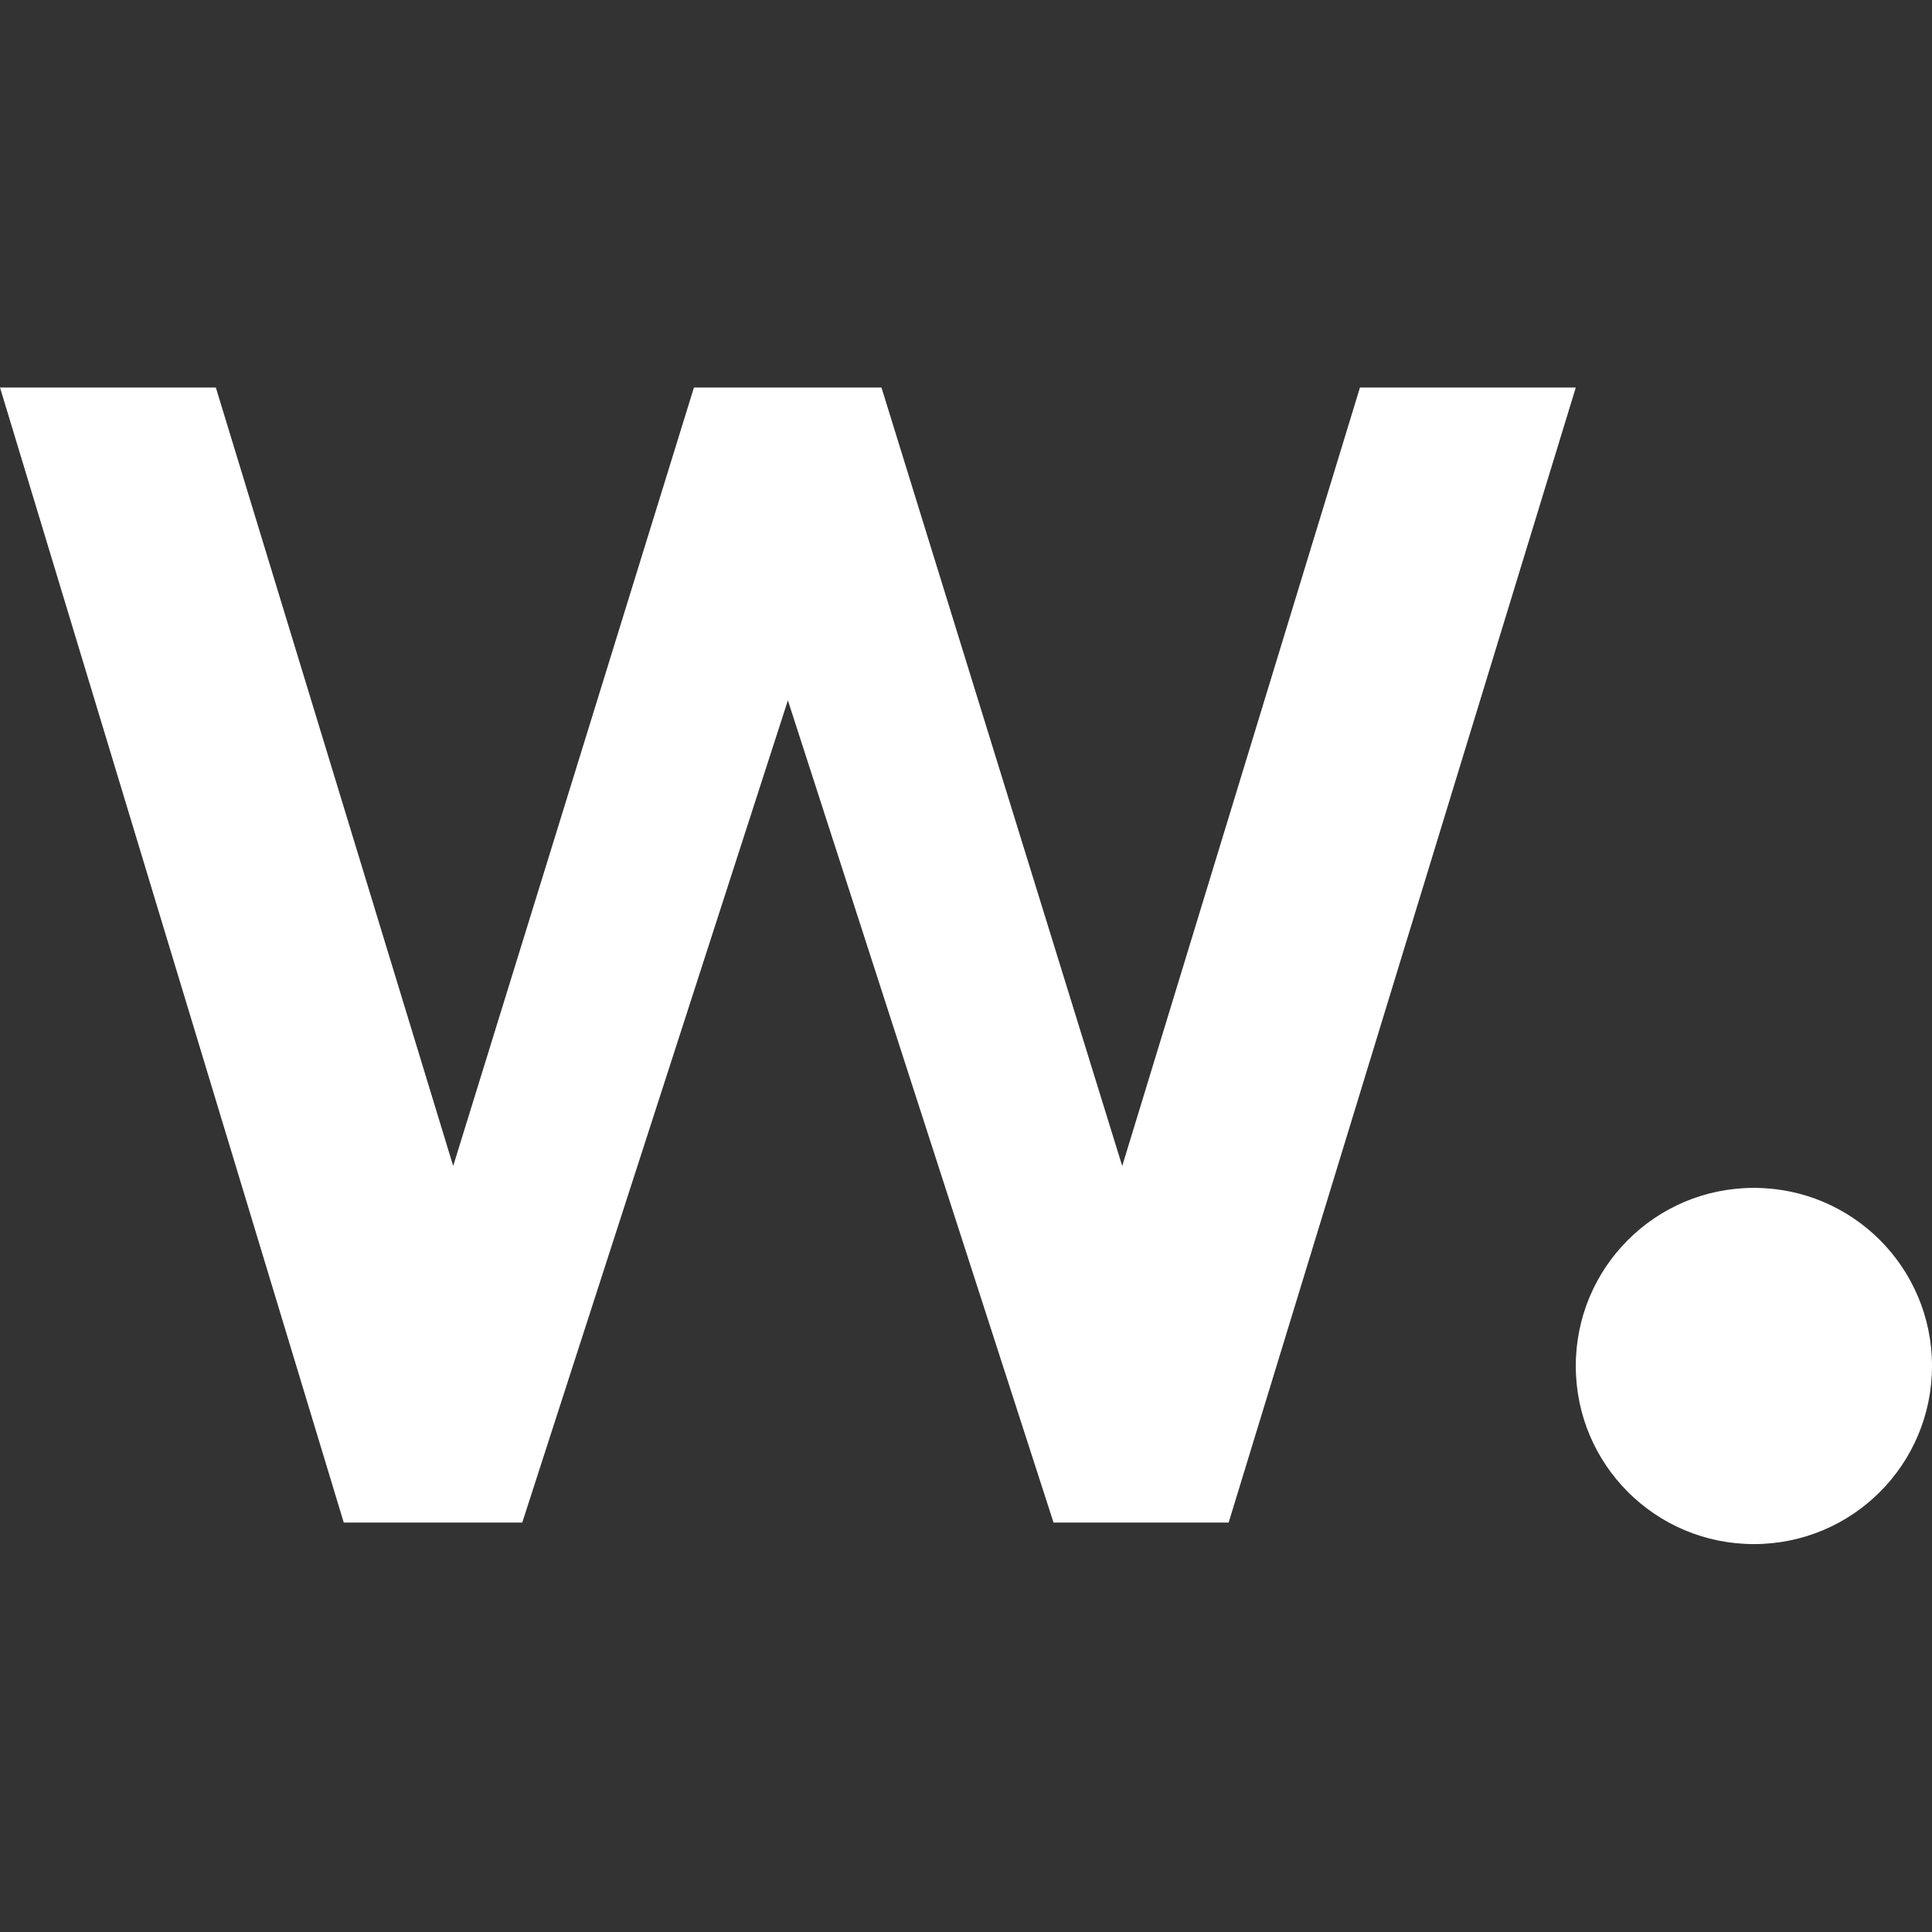 <svg xmlns="http://www.w3.org/2000/svg" xml:space="preserve" viewBox="0 0 512 512"><rect x="0" y="0" width="512" height="512" fill="#333333" stroke="none"/><path d="m297.4 309-63.8-206.3h-49.7L120.1 309 57.2 102.7H0l91.1 300.8h47.3l70.4-217.9 70.4 217.9h46.4l92-300.8h-57.2zm167.4 5.8c26.1 0 47.2 21.1 47.2 47.2s-21.1 47.2-47.2 47.2-47.2-21.1-47.2-47.2 21.1-47.2 47.2-47.2" style="fill:#fff"/></svg>